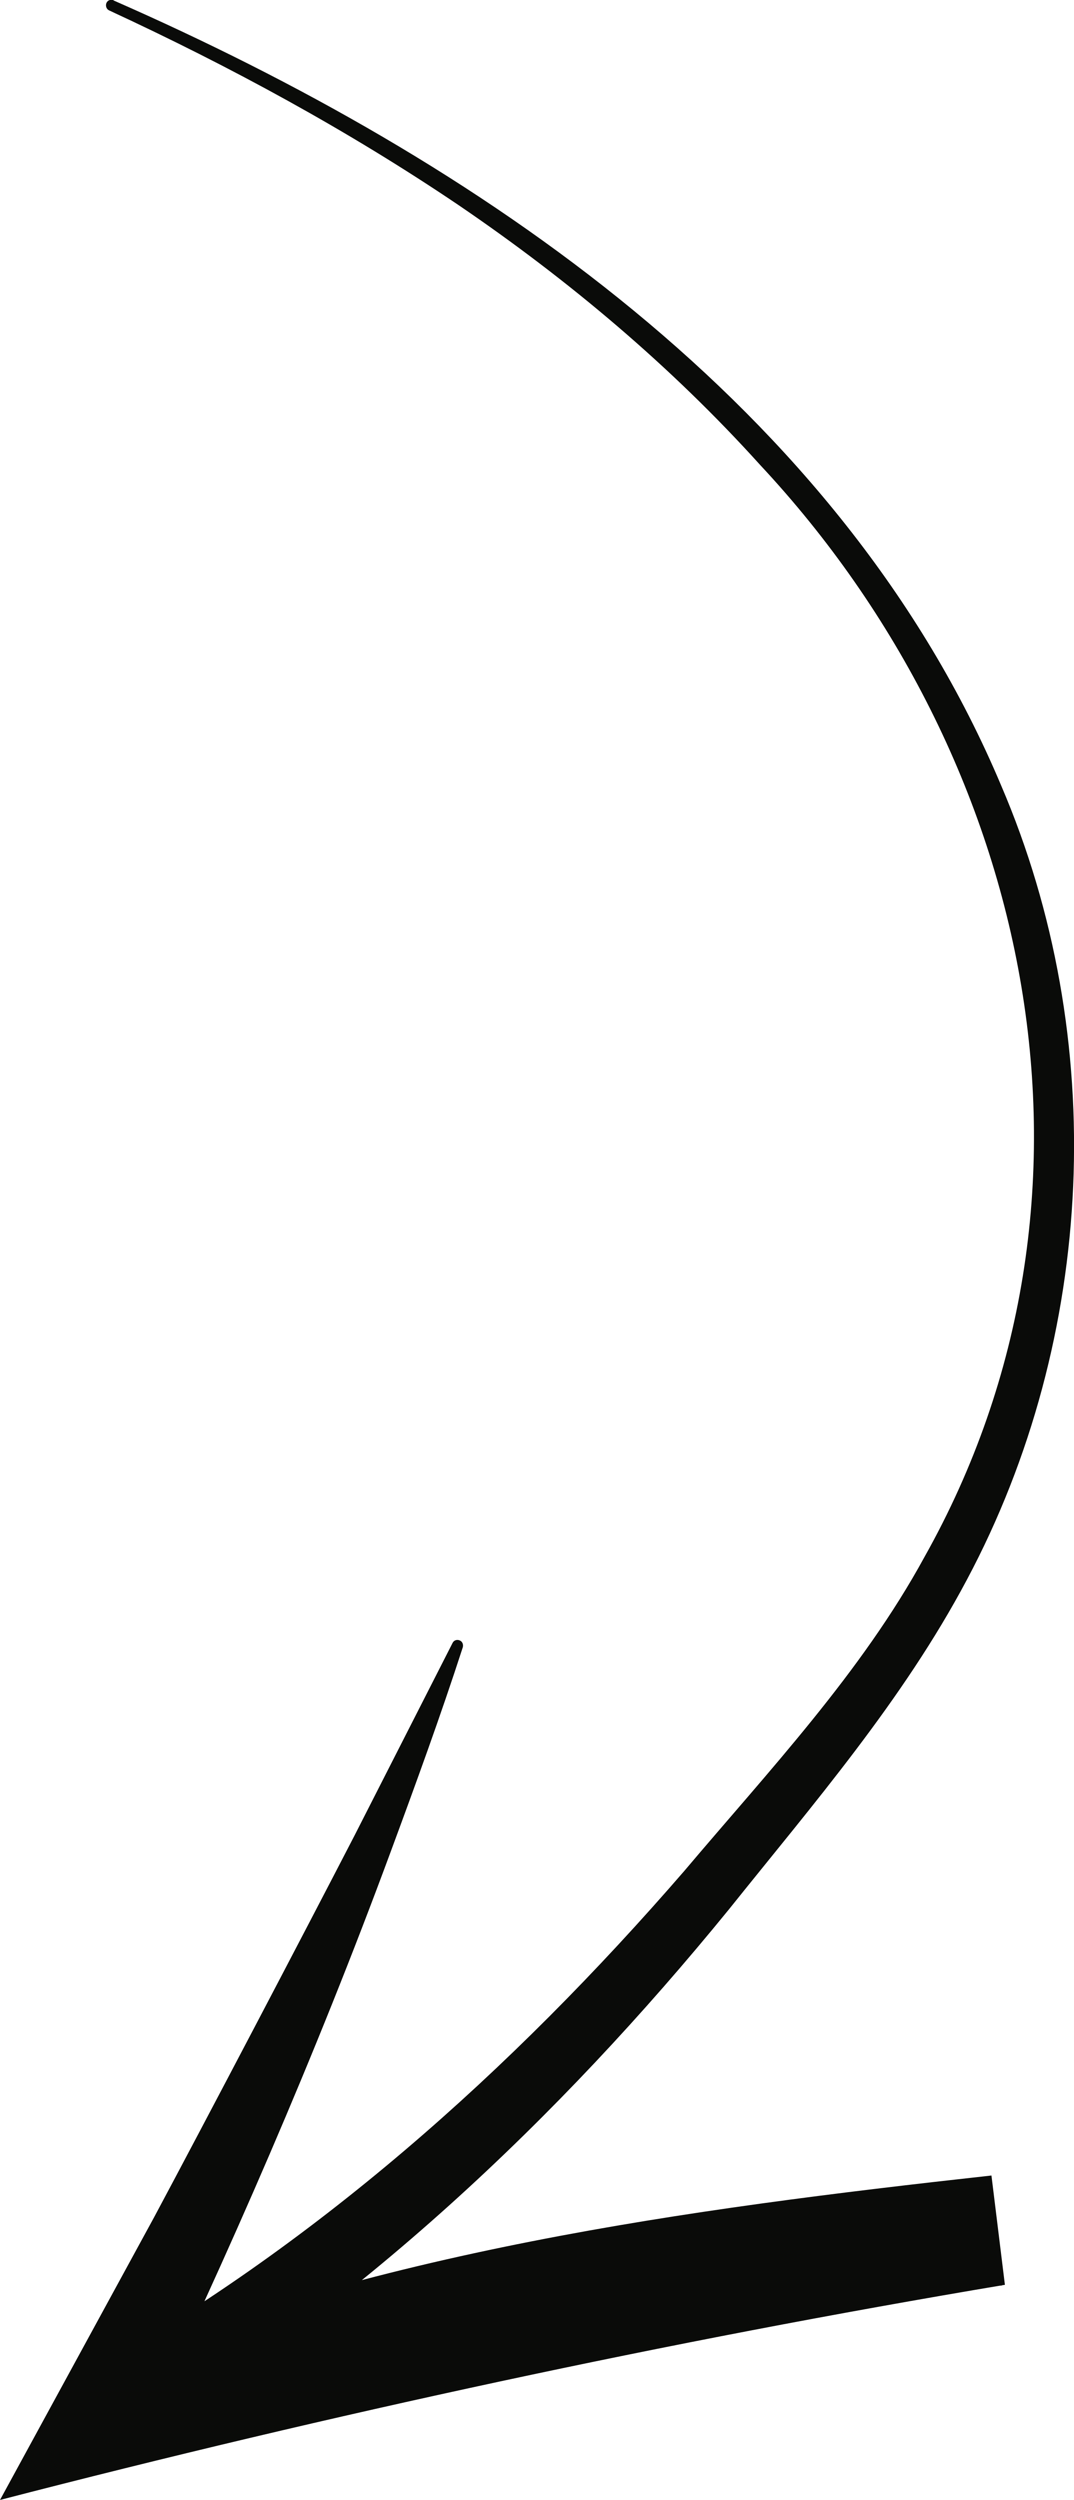 <?xml version="1.0" encoding="UTF-8"?>
<svg id="Vrstva_1" data-name="Vrstva 1" xmlns="http://www.w3.org/2000/svg" viewBox="0 0 46.32 107.73">
  <defs>
    <style>
      .cls-1 {
        fill: #0a0b09;
        stroke-width: 0px;
      }
    </style>
  </defs>
  <path class="cls-1" d="M4.9.02c15.67,6.87,31.4,17.5,38.28,33.83,4.67,10.88,4.1,23.76-1.48,34.22-2.77,5.21-6.6,9.63-10.26,14.2-7.37,9.04-16.07,17.24-26.18,23.19l-1.58-3.19c12.41-5.26,25.85-7.07,39.08-8.53l.58,4.71c-14.56,2.44-29.04,5.57-43.34,9.27,1.36-2.49,5.22-9.57,6.64-12.17,2.19-4.09,6.52-12.34,8.65-16.46l4.23-8.3c.06-.12.2-.16.32-.1.11.05.15.18.12.29-.96,2.96-2.03,5.89-3.11,8.81-3.24,8.77-6.99,17.36-11.04,25.78l-2.36-2.89c9.59-3.04,19.35-5.52,29.25-7.33,3.3-.58,6.61-1.11,9.93-1.58l.58,4.71c-12.91,1.03-26.07,2.29-38.14,7.09l-1.58-3.19c9.99-5.51,18.55-13.14,26.02-21.76,3.65-4.32,7.65-8.56,10.36-13.53,8.73-15.52,4.78-34.36-7.09-47.06-3.83-4.24-8.25-7.96-13-11.19C15.01,5.62,9.94,2.87,4.71.45c-.12-.05-.17-.2-.12-.32.05-.12.19-.17.31-.12"/>
</svg>